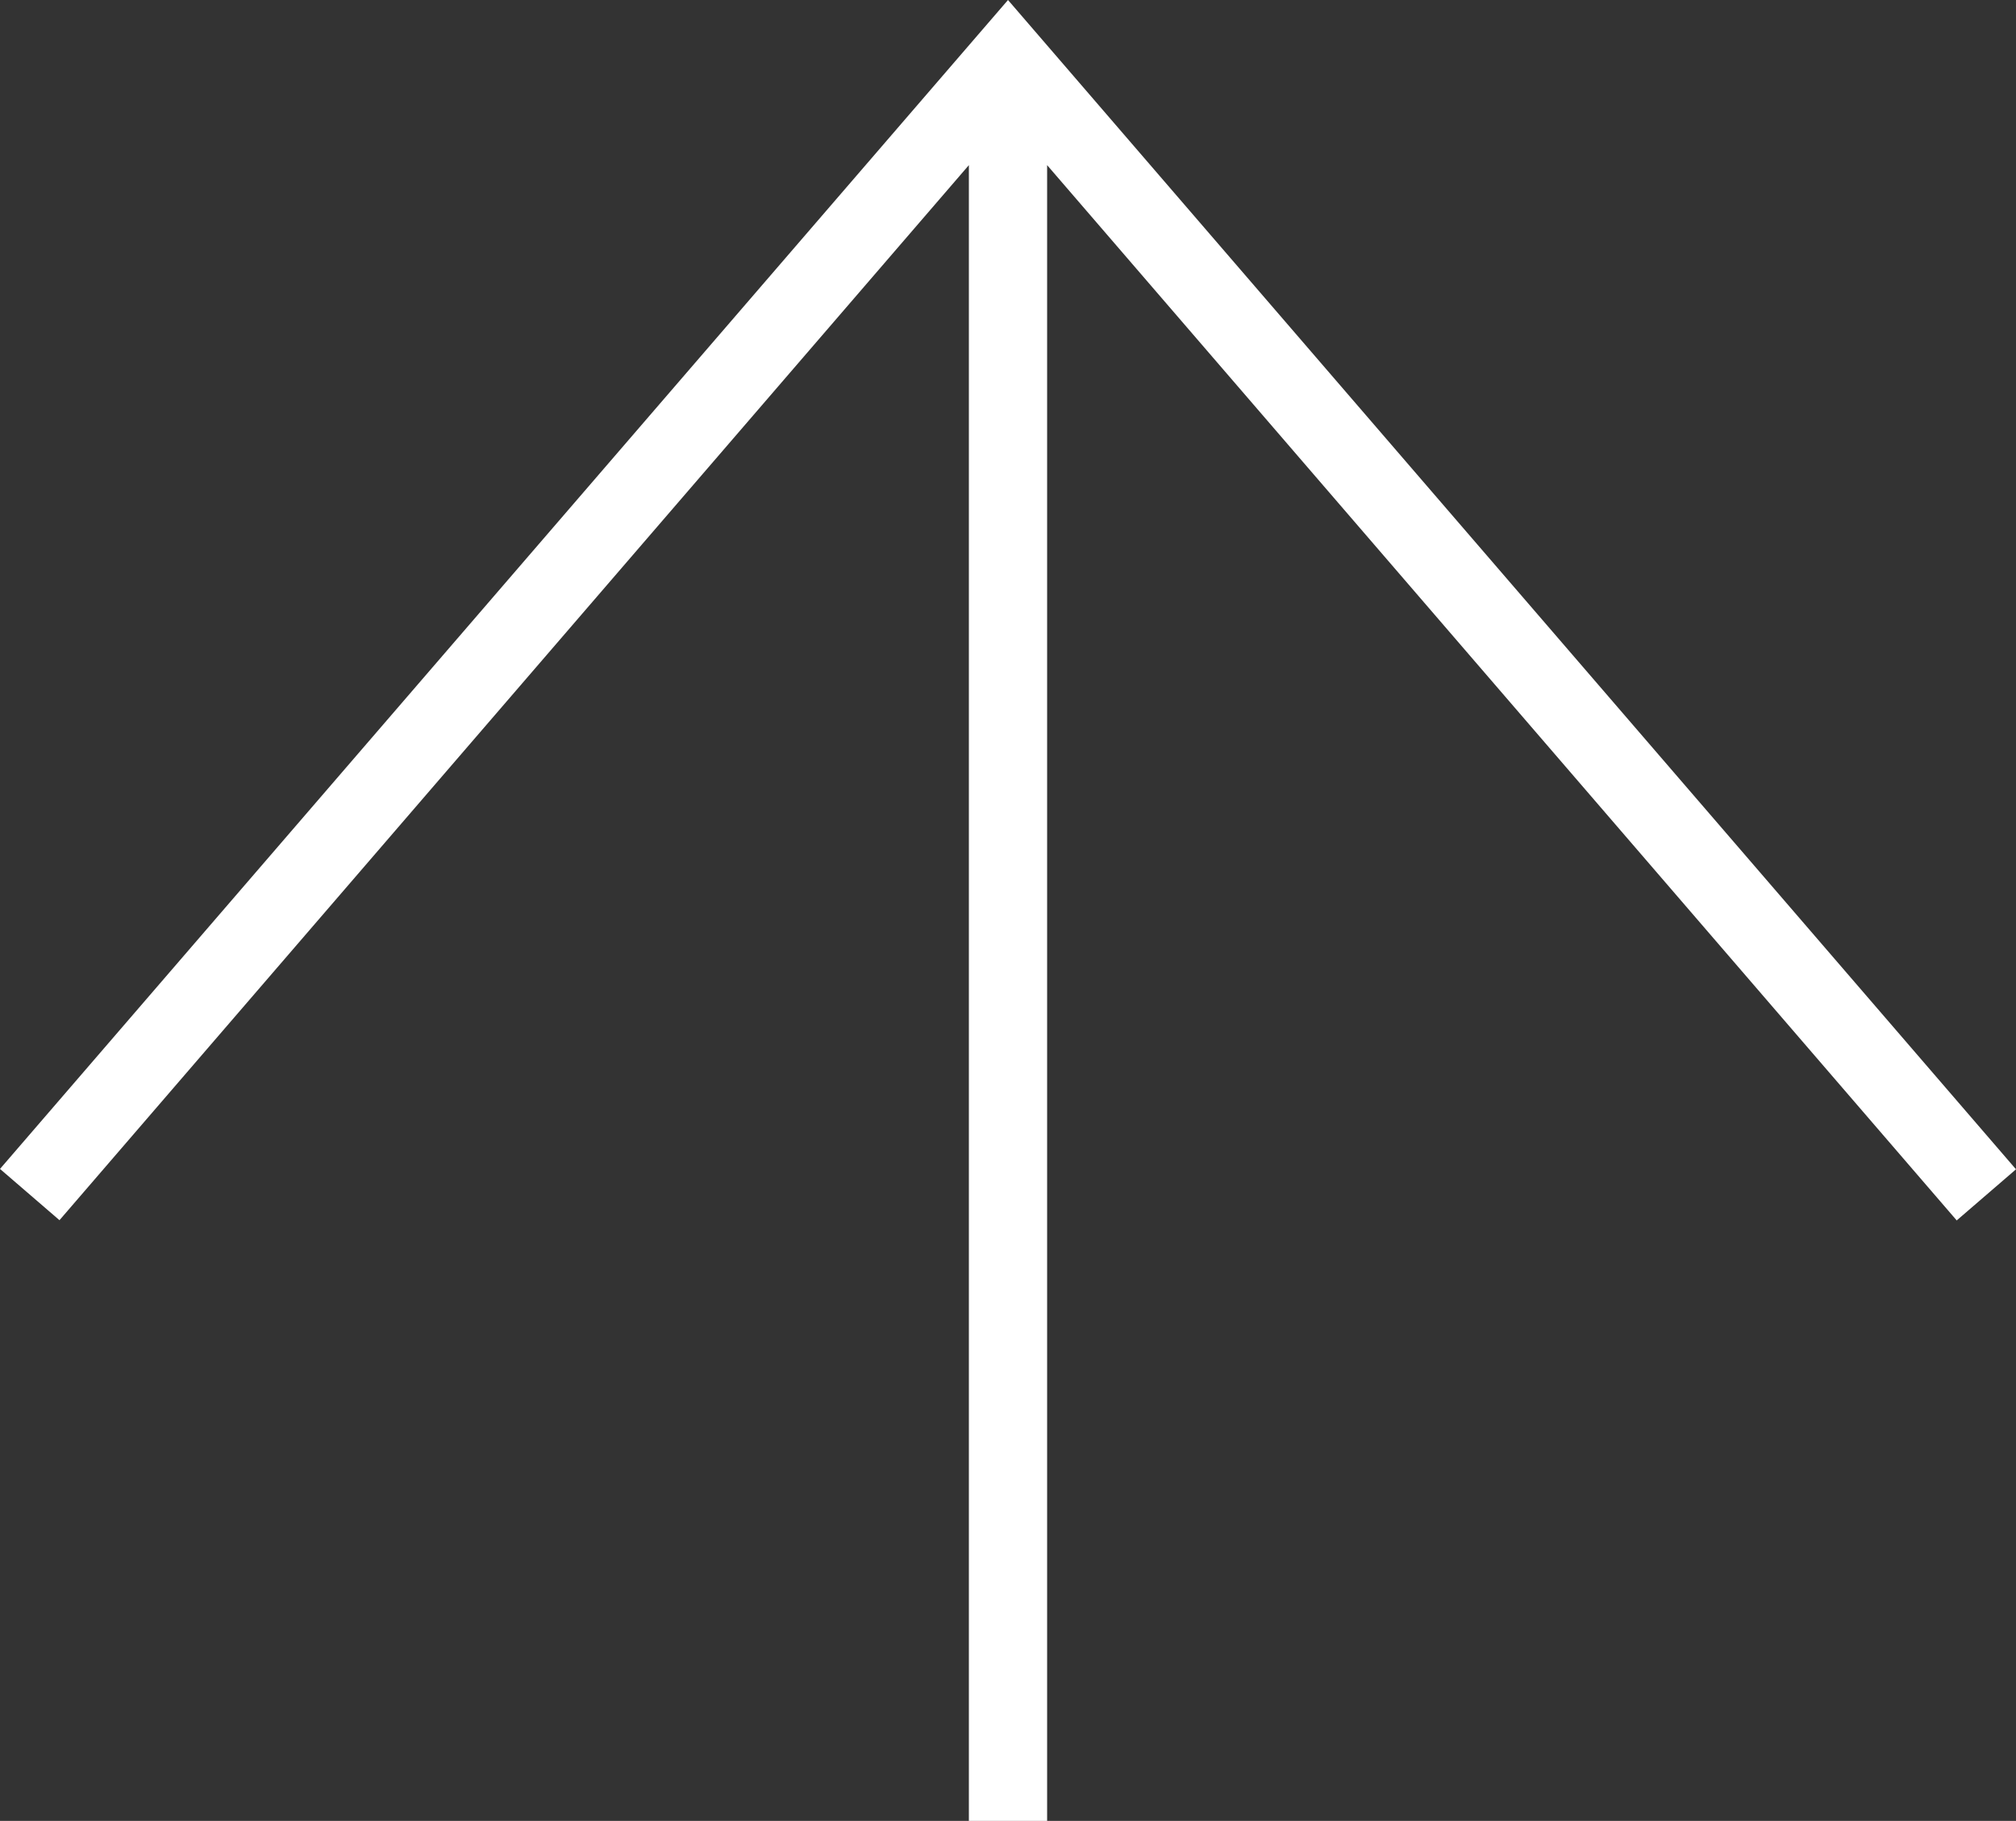 <?xml version="1.0" encoding="UTF-8"?>
<svg id="arrow_up" data-name="layer 2" xmlns="http://www.w3.org/2000/svg" viewBox="0 0 51.52 46.53">
  <rect x="0" y="0" width="51.52" height="46.53" fill="#333333" stroke="none"/>
  <defs>
    <style>
      .cls-1 {
        fill: #fff;
      }
    </style>
  </defs>
  <g id="_layer_1-2" data-name="layer 1">
    <path class="cls-1" d="M50,31.18L26.76,4.22v42.31h-2V4.22L1.52,31.18l-1.52-1.31L25.76,0l25.76,29.88-1.52,1.31Z"/>
  </g>
</svg>
